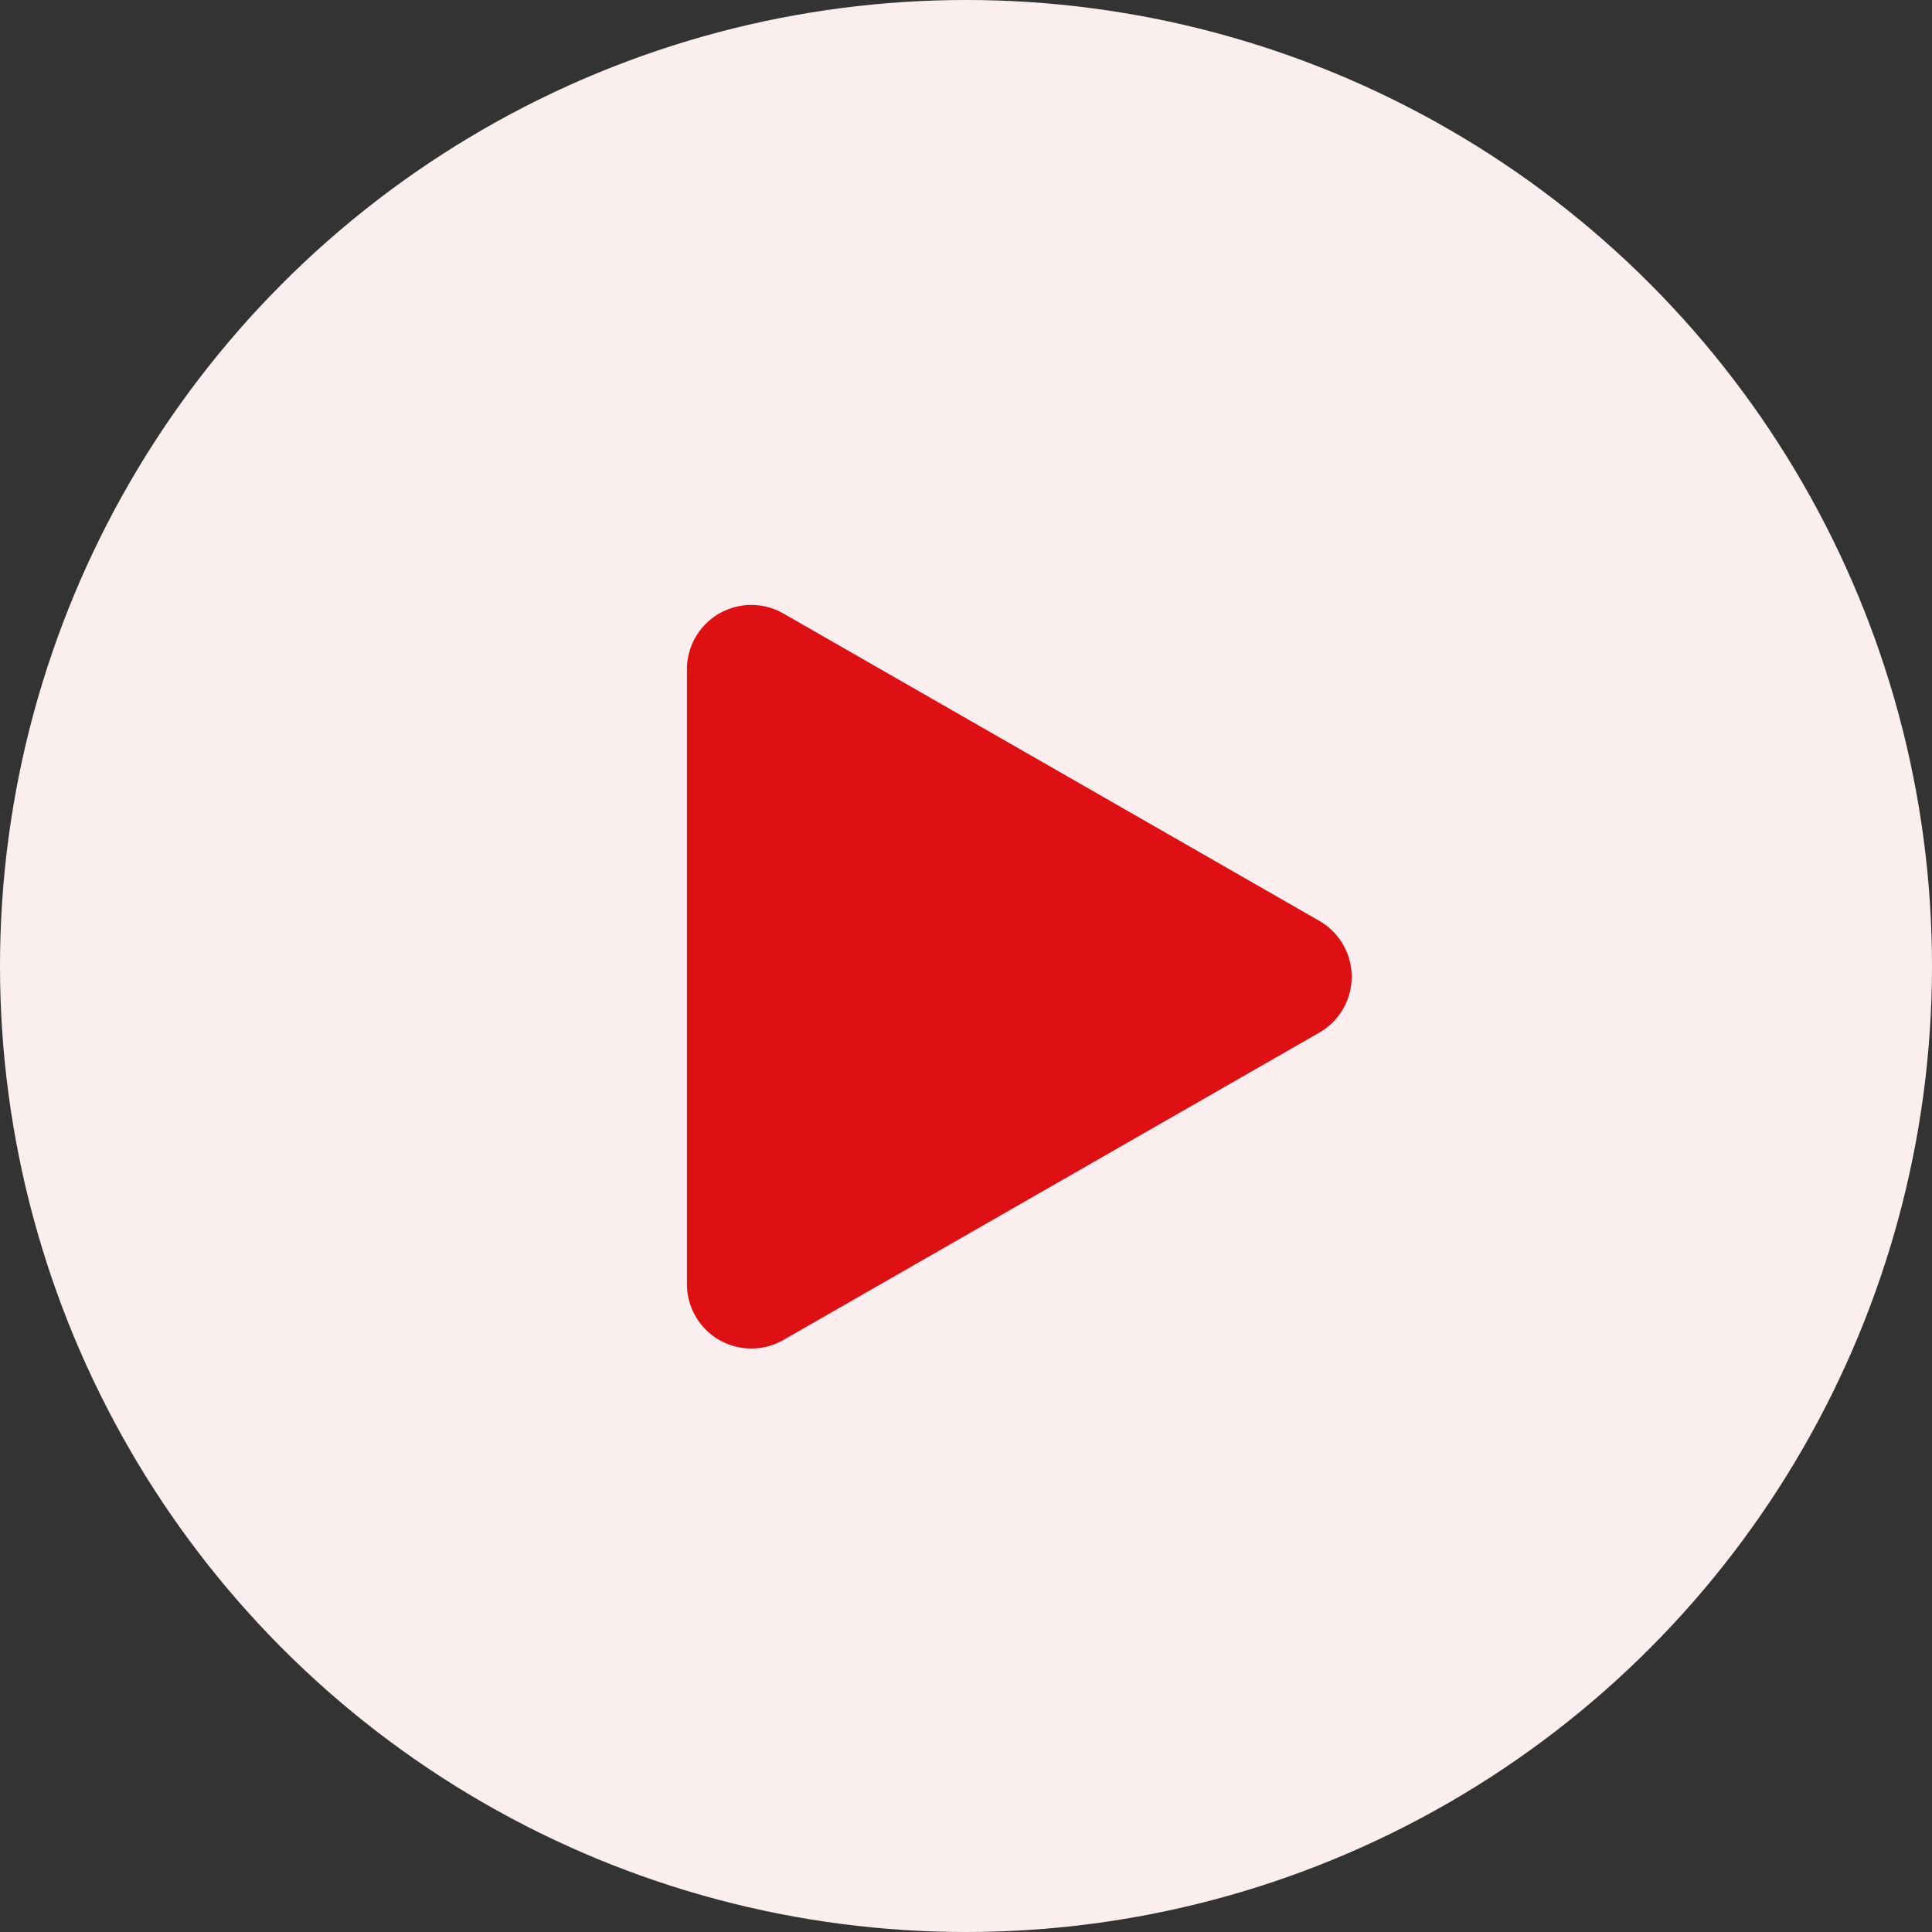 <svg xmlns="http://www.w3.org/2000/svg" width="90" height="90" viewBox="0 0 90 90">
  <rect x="0" y="0" width="90" height="90" fill="#333333" stroke="none"/>
  <g id="play" transform="translate(-505 -8746)">
    <g id="Group_5872" data-name="Group 5872">
      <circle id="Ellipse_111" data-name="Ellipse 111" cx="45" cy="45" r="45" transform="translate(505 8746)" fill="#fbeeee"/>
      <path id="Polygon_11" data-name="Polygon 11" d="M16.9,4.537a3,3,0,0,1,5.2,0l14.321,24.97A3,3,0,0,1,33.821,34H5.179a3,3,0,0,1-2.6-4.493Z" transform="translate(571 8772) rotate(90)" fill="#de1014"/>
    </g>
  </g>
</svg>
